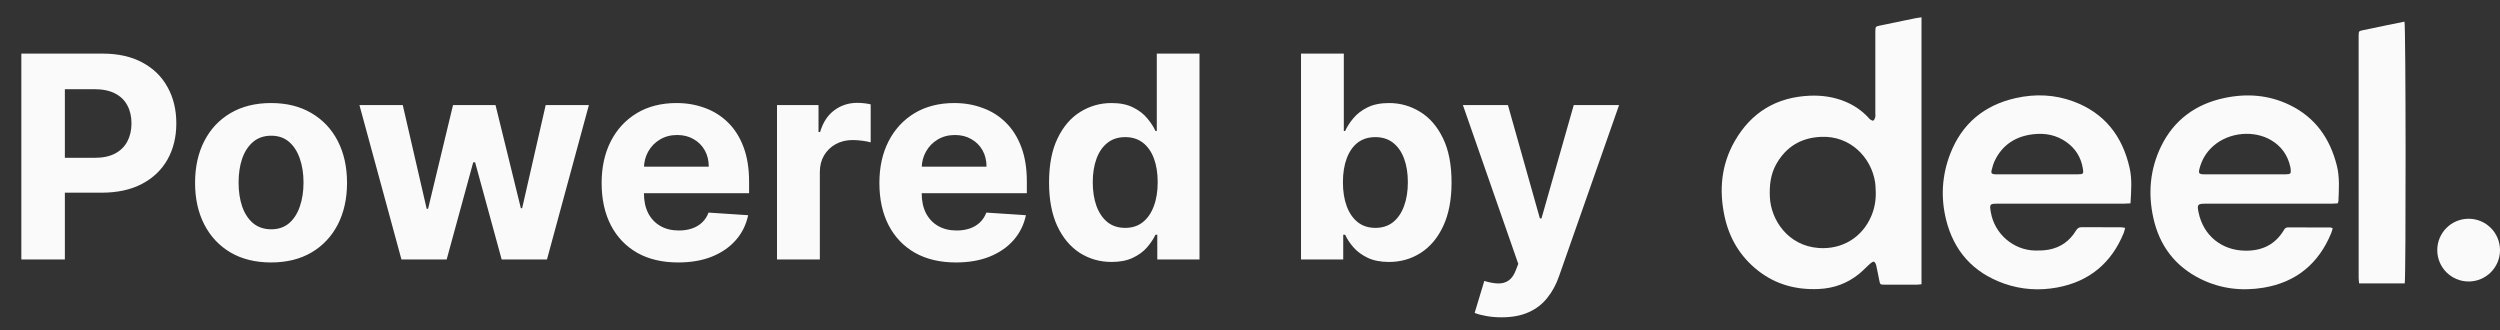 <svg width="106" height="14" viewBox="0 0 106 14" fill="none" xmlns="http://www.w3.org/2000/svg">
<rect x="0" y="0" width="106" height="14" fill="#333333" stroke="none"/>
<path d="M0.905 11L0.905 2.273H4.348C5.01 2.273 5.574 2.399 6.04 2.652C6.506 2.902 6.861 3.25 7.105 3.696C7.352 4.139 7.476 4.651 7.476 5.23C7.476 5.81 7.351 6.321 7.101 6.764C6.851 7.207 6.489 7.553 6.014 7.8C5.543 8.047 4.972 8.17 4.301 8.17H2.107V6.692H4.003C4.358 6.692 4.651 6.631 4.881 6.509C5.114 6.384 5.287 6.212 5.401 5.993C5.517 5.771 5.575 5.517 5.575 5.23C5.575 4.94 5.517 4.688 5.401 4.472C5.287 4.253 5.114 4.084 4.881 3.964C4.648 3.842 4.352 3.781 3.994 3.781H2.75V11H0.905ZM11.492 11.128C10.83 11.128 10.258 10.987 9.775 10.706C9.295 10.422 8.924 10.027 8.663 9.521C8.401 9.013 8.271 8.423 8.271 7.753C8.271 7.077 8.401 6.486 8.663 5.98C8.924 5.472 9.295 5.077 9.775 4.795C10.258 4.511 10.83 4.369 11.492 4.369C12.154 4.369 12.725 4.511 13.205 4.795C13.688 5.077 14.06 5.472 14.322 5.98C14.583 6.486 14.714 7.077 14.714 7.753C14.714 8.423 14.583 9.013 14.322 9.521C14.06 10.027 13.688 10.422 13.205 10.706C12.725 10.987 12.154 11.128 11.492 11.128ZM11.501 9.722C11.802 9.722 12.053 9.636 12.255 9.466C12.457 9.293 12.609 9.057 12.711 8.759C12.816 8.46 12.869 8.121 12.869 7.74C12.869 7.359 12.816 7.02 12.711 6.722C12.609 6.423 12.457 6.188 12.255 6.014C12.053 5.841 11.802 5.754 11.501 5.754C11.197 5.754 10.941 5.841 10.734 6.014C10.529 6.188 10.374 6.423 10.269 6.722C10.167 7.02 10.116 7.359 10.116 7.74C10.116 8.121 10.167 8.46 10.269 8.759C10.374 9.057 10.529 9.293 10.734 9.466C10.941 9.636 11.197 9.722 11.501 9.722ZM17.021 11L15.24 4.455H17.077L18.091 8.852H18.151L19.208 4.455H21.01L22.084 8.827H22.139L23.137 4.455H24.969L23.192 11H21.27L20.145 6.884H20.064L18.939 11H17.021ZM28.756 11.128C28.083 11.128 27.503 10.992 27.018 10.719C26.535 10.443 26.163 10.054 25.901 9.551C25.64 9.045 25.509 8.447 25.509 7.757C25.509 7.084 25.64 6.493 25.901 5.984C26.163 5.476 26.53 5.08 27.005 4.795C27.482 4.511 28.042 4.369 28.684 4.369C29.116 4.369 29.518 4.439 29.89 4.578C30.265 4.714 30.591 4.92 30.87 5.196C31.151 5.472 31.37 5.818 31.526 6.236C31.682 6.651 31.761 7.136 31.761 7.693V8.192H26.233V7.067H30.052C30.052 6.805 29.995 6.574 29.881 6.372C29.768 6.17 29.61 6.013 29.408 5.899C29.209 5.783 28.978 5.724 28.714 5.724C28.438 5.724 28.194 5.788 27.981 5.916C27.77 6.041 27.606 6.21 27.486 6.423C27.367 6.634 27.306 6.868 27.303 7.126V8.196C27.303 8.52 27.363 8.8 27.482 9.036C27.604 9.271 27.776 9.453 27.998 9.581C28.219 9.709 28.482 9.773 28.786 9.773C28.988 9.773 29.172 9.744 29.34 9.688C29.508 9.631 29.651 9.545 29.77 9.432C29.89 9.318 29.981 9.179 30.043 9.014L31.722 9.125C31.637 9.528 31.462 9.881 31.198 10.182C30.937 10.48 30.599 10.713 30.184 10.881C29.772 11.046 29.296 11.128 28.756 11.128ZM32.945 11V4.455H34.705V5.597H34.773C34.893 5.19 35.093 4.884 35.374 4.676C35.655 4.466 35.979 4.361 36.346 4.361C36.437 4.361 36.535 4.366 36.64 4.378C36.745 4.389 36.837 4.405 36.917 4.425V6.036C36.831 6.01 36.714 5.987 36.563 5.967C36.413 5.947 36.275 5.938 36.15 5.938C35.883 5.938 35.644 5.996 35.434 6.112C35.226 6.226 35.062 6.385 34.94 6.589C34.82 6.794 34.761 7.03 34.761 7.297V11H32.945ZM40.534 11.128C39.86 11.128 39.281 10.992 38.795 10.719C38.312 10.443 37.94 10.054 37.678 9.551C37.417 9.045 37.286 8.447 37.286 7.757C37.286 7.084 37.417 6.493 37.678 5.984C37.94 5.476 38.308 5.08 38.782 4.795C39.259 4.511 39.819 4.369 40.461 4.369C40.893 4.369 41.295 4.439 41.667 4.578C42.042 4.714 42.369 4.92 42.647 5.196C42.928 5.472 43.147 5.818 43.303 6.236C43.46 6.651 43.538 7.136 43.538 7.693V8.192H38.011V7.067H41.829C41.829 6.805 41.772 6.574 41.659 6.372C41.545 6.17 41.387 6.013 41.185 5.899C40.987 5.783 40.755 5.724 40.491 5.724C40.215 5.724 39.971 5.788 39.758 5.916C39.548 6.041 39.383 6.21 39.264 6.423C39.144 6.634 39.083 6.868 39.08 7.126V8.196C39.08 8.52 39.14 8.8 39.259 9.036C39.382 9.271 39.553 9.453 39.775 9.581C39.997 9.709 40.259 9.773 40.563 9.773C40.765 9.773 40.95 9.744 41.117 9.688C41.285 9.631 41.428 9.545 41.548 9.432C41.667 9.318 41.758 9.179 41.821 9.014L43.499 9.125C43.414 9.528 43.239 9.881 42.975 10.182C42.714 10.48 42.376 10.713 41.961 10.881C41.549 11.046 41.073 11.128 40.534 11.128ZM47.134 11.107C46.637 11.107 46.187 10.979 45.784 10.723C45.383 10.464 45.065 10.085 44.829 9.585C44.596 9.082 44.48 8.466 44.48 7.736C44.48 6.986 44.6 6.362 44.842 5.865C45.083 5.365 45.404 4.991 45.805 4.744C46.208 4.494 46.65 4.369 47.13 4.369C47.497 4.369 47.802 4.432 48.046 4.557C48.294 4.679 48.492 4.832 48.643 5.017C48.796 5.199 48.913 5.378 48.992 5.554H49.048V2.273H50.859V11H49.069V9.952H48.992C48.907 10.133 48.786 10.314 48.63 10.493C48.477 10.669 48.276 10.815 48.029 10.932C47.785 11.048 47.487 11.107 47.134 11.107ZM47.71 9.662C48.002 9.662 48.249 9.582 48.451 9.423C48.656 9.261 48.812 9.036 48.92 8.746C49.031 8.456 49.086 8.116 49.086 7.727C49.086 7.338 49.032 7 48.924 6.713C48.816 6.426 48.66 6.205 48.455 6.048C48.251 5.892 48.002 5.814 47.71 5.814C47.411 5.814 47.16 5.895 46.955 6.057C46.751 6.219 46.596 6.443 46.491 6.73C46.386 7.017 46.333 7.349 46.333 7.727C46.333 8.108 46.386 8.445 46.491 8.737C46.599 9.027 46.754 9.254 46.955 9.419C47.16 9.581 47.411 9.662 47.71 9.662ZM55.163 11V2.273H56.978V5.554H57.034C57.113 5.378 57.228 5.199 57.379 5.017C57.532 4.832 57.731 4.679 57.975 4.557C58.222 4.432 58.529 4.369 58.896 4.369C59.373 4.369 59.813 4.494 60.217 4.744C60.62 4.991 60.943 5.365 61.184 5.865C61.426 6.362 61.546 6.986 61.546 7.736C61.546 8.466 61.428 9.082 61.193 9.585C60.96 10.085 60.642 10.464 60.238 10.723C59.837 10.979 59.389 11.107 58.892 11.107C58.539 11.107 58.239 11.048 57.992 10.932C57.748 10.815 57.548 10.669 57.392 10.493C57.235 10.314 57.116 10.133 57.034 9.952H56.953V11H55.163ZM56.94 7.727C56.94 8.116 56.994 8.456 57.102 8.746C57.21 9.036 57.366 9.261 57.571 9.423C57.775 9.582 58.024 9.662 58.316 9.662C58.612 9.662 58.862 9.581 59.066 9.419C59.271 9.254 59.426 9.027 59.531 8.737C59.639 8.445 59.693 8.108 59.693 7.727C59.693 7.349 59.64 7.017 59.535 6.73C59.43 6.443 59.275 6.219 59.071 6.057C58.866 5.895 58.614 5.814 58.316 5.814C58.021 5.814 57.771 5.892 57.566 6.048C57.364 6.205 57.21 6.426 57.102 6.713C56.994 7 56.94 7.338 56.94 7.727ZM63.667 13.454C63.437 13.454 63.221 13.436 63.02 13.399C62.821 13.365 62.656 13.321 62.525 13.267L62.934 11.912C63.148 11.977 63.339 12.013 63.51 12.018C63.683 12.024 63.832 11.984 63.957 11.899C64.085 11.814 64.189 11.669 64.268 11.464L64.375 11.188L62.027 4.455H63.936L65.291 9.261H65.359L66.727 4.455H68.649L66.105 11.707C65.983 12.06 65.817 12.367 65.606 12.628C65.399 12.892 65.136 13.095 64.818 13.237C64.5 13.382 64.116 13.454 63.667 13.454Z" fill="#FAFAFA"/>
<path d="M81.472 0.733C81.472 4.523 81.472 8.279 81.472 12.052C81.399 12.059 81.338 12.069 81.278 12.069C80.823 12.07 80.367 12.07 79.912 12.069C79.719 12.069 79.718 12.067 79.68 11.88C79.637 11.675 79.602 11.468 79.554 11.264C79.54 11.201 79.505 11.115 79.458 11.097C79.419 11.081 79.338 11.139 79.291 11.181C79.134 11.32 78.991 11.476 78.829 11.609C78.33 12.016 77.756 12.225 77.111 12.254C76.16 12.295 75.293 12.067 74.537 11.472C73.78 10.876 73.316 10.093 73.118 9.158C72.884 8.052 72.983 6.977 73.552 5.985C74.254 4.76 75.325 4.116 76.741 4.058C77.251 4.037 77.745 4.108 78.221 4.301C78.603 4.456 78.936 4.683 79.218 4.984C79.242 5.009 79.261 5.043 79.289 5.06C79.334 5.086 79.405 5.131 79.43 5.114C79.472 5.087 79.497 5.02 79.511 4.965C79.524 4.912 79.514 4.854 79.514 4.798C79.514 3.685 79.514 2.571 79.514 1.458C79.514 1.409 79.513 1.36 79.515 1.311C79.518 1.135 79.525 1.123 79.695 1.087C80.037 1.014 80.38 0.945 80.722 0.874C80.893 0.839 81.064 0.803 81.236 0.769C81.303 0.755 81.372 0.748 81.472 0.733ZM79.532 8.138C79.523 7.999 79.525 7.858 79.503 7.72C79.341 6.678 78.456 5.747 77.214 5.802C76.364 5.84 75.735 6.218 75.317 6.953C75.07 7.388 75.02 7.863 75.042 8.354C75.085 9.312 75.799 10.42 77.112 10.515C78.106 10.587 78.968 10.065 79.35 9.144C79.484 8.822 79.542 8.487 79.532 8.138Z" fill="#FAFAFA"/>
<path d="M90.105 9.661C90.084 9.742 90.073 9.81 90.048 9.872C89.527 11.153 88.586 11.937 87.228 12.189C86.468 12.33 85.706 12.283 84.97 12.022C83.667 11.561 82.845 10.649 82.514 9.314C82.282 8.373 82.338 7.434 82.688 6.527C83.186 5.237 84.136 4.455 85.474 4.157C86.295 3.974 87.118 4.006 87.915 4.302C89.236 4.794 89.992 5.771 90.296 7.122C90.407 7.612 90.361 8.108 90.333 8.622C90.233 8.627 90.144 8.635 90.055 8.635C88.277 8.636 86.498 8.635 84.719 8.636C84.361 8.636 84.35 8.649 84.413 9.009C84.572 9.921 85.373 10.61 86.297 10.623C86.485 10.625 86.677 10.62 86.861 10.586C87.363 10.495 87.75 10.222 88.016 9.787C88.076 9.688 88.137 9.631 88.261 9.633C88.814 9.638 89.368 9.634 89.921 9.636C89.974 9.636 90.028 9.65 90.105 9.661ZM86.371 7.391C86.511 7.391 86.651 7.391 86.791 7.391C87.224 7.391 87.657 7.392 88.091 7.391C88.339 7.39 88.353 7.372 88.309 7.12C88.229 6.664 88 6.302 87.626 6.031C87.202 5.725 86.719 5.632 86.212 5.691C85.476 5.776 84.908 6.128 84.579 6.811C84.516 6.941 84.477 7.085 84.442 7.227C84.414 7.339 84.452 7.378 84.568 7.389C84.617 7.394 84.666 7.391 84.715 7.391C85.267 7.391 85.819 7.391 86.371 7.391Z" fill="#FAFAFA"/>
<path d="M98.906 9.68C98.883 9.757 98.868 9.824 98.842 9.887C98.308 11.181 97.355 11.969 95.973 12.198C95.056 12.35 94.158 12.247 93.312 11.831C92.22 11.293 91.559 10.41 91.301 9.236C91.071 8.195 91.161 7.169 91.631 6.203C92.177 5.083 93.097 4.417 94.3 4.158C95.254 3.952 96.198 4.02 97.088 4.454C98.169 4.98 98.792 5.871 99.081 7.017C99.206 7.513 99.17 8.018 99.15 8.522C99.149 8.548 99.135 8.574 99.119 8.622C99.035 8.627 98.947 8.635 98.858 8.635C97.08 8.636 95.301 8.636 93.522 8.636C93.176 8.636 93.148 8.671 93.221 9.014C93.425 9.99 94.198 10.615 95.195 10.629C95.913 10.639 96.473 10.371 96.844 9.744C96.883 9.678 96.931 9.641 97.011 9.641C97.613 9.643 98.215 9.644 98.817 9.646C98.837 9.646 98.856 9.66 98.906 9.68ZM95.173 7.392C95.754 7.392 96.335 7.393 96.917 7.391C97.122 7.39 97.147 7.359 97.123 7.156C97.119 7.128 97.115 7.1 97.109 7.073C97 6.583 96.734 6.204 96.302 5.947C95.566 5.51 94.524 5.607 93.863 6.173C93.556 6.436 93.356 6.767 93.257 7.158C93.21 7.345 93.242 7.385 93.43 7.391C93.472 7.392 93.514 7.392 93.556 7.392C94.095 7.392 94.634 7.392 95.173 7.392Z" fill="#FAFAFA"/>
<path d="M101.95 0.917C102.009 1.116 102.014 11.806 101.96 12.016C101.324 12.016 100.685 12.016 100.026 12.016C100.019 11.934 100.007 11.859 100.007 11.785C100.006 8.375 100.006 4.965 100.006 1.555C100.006 1.534 100.006 1.513 100.007 1.492C100.013 1.324 100.014 1.318 100.176 1.283C100.531 1.207 100.887 1.134 101.244 1.06C101.475 1.013 101.707 0.966 101.95 0.917Z" fill="#FAFAFA"/>
<path d="M104.67 11.935C105.405 11.935 106 11.34 106 10.605C106 9.871 105.405 9.275 104.67 9.275C103.936 9.275 103.34 9.871 103.34 10.605C103.34 11.34 103.936 11.935 104.67 11.935Z" fill="#FAFAFA"/>
</svg>